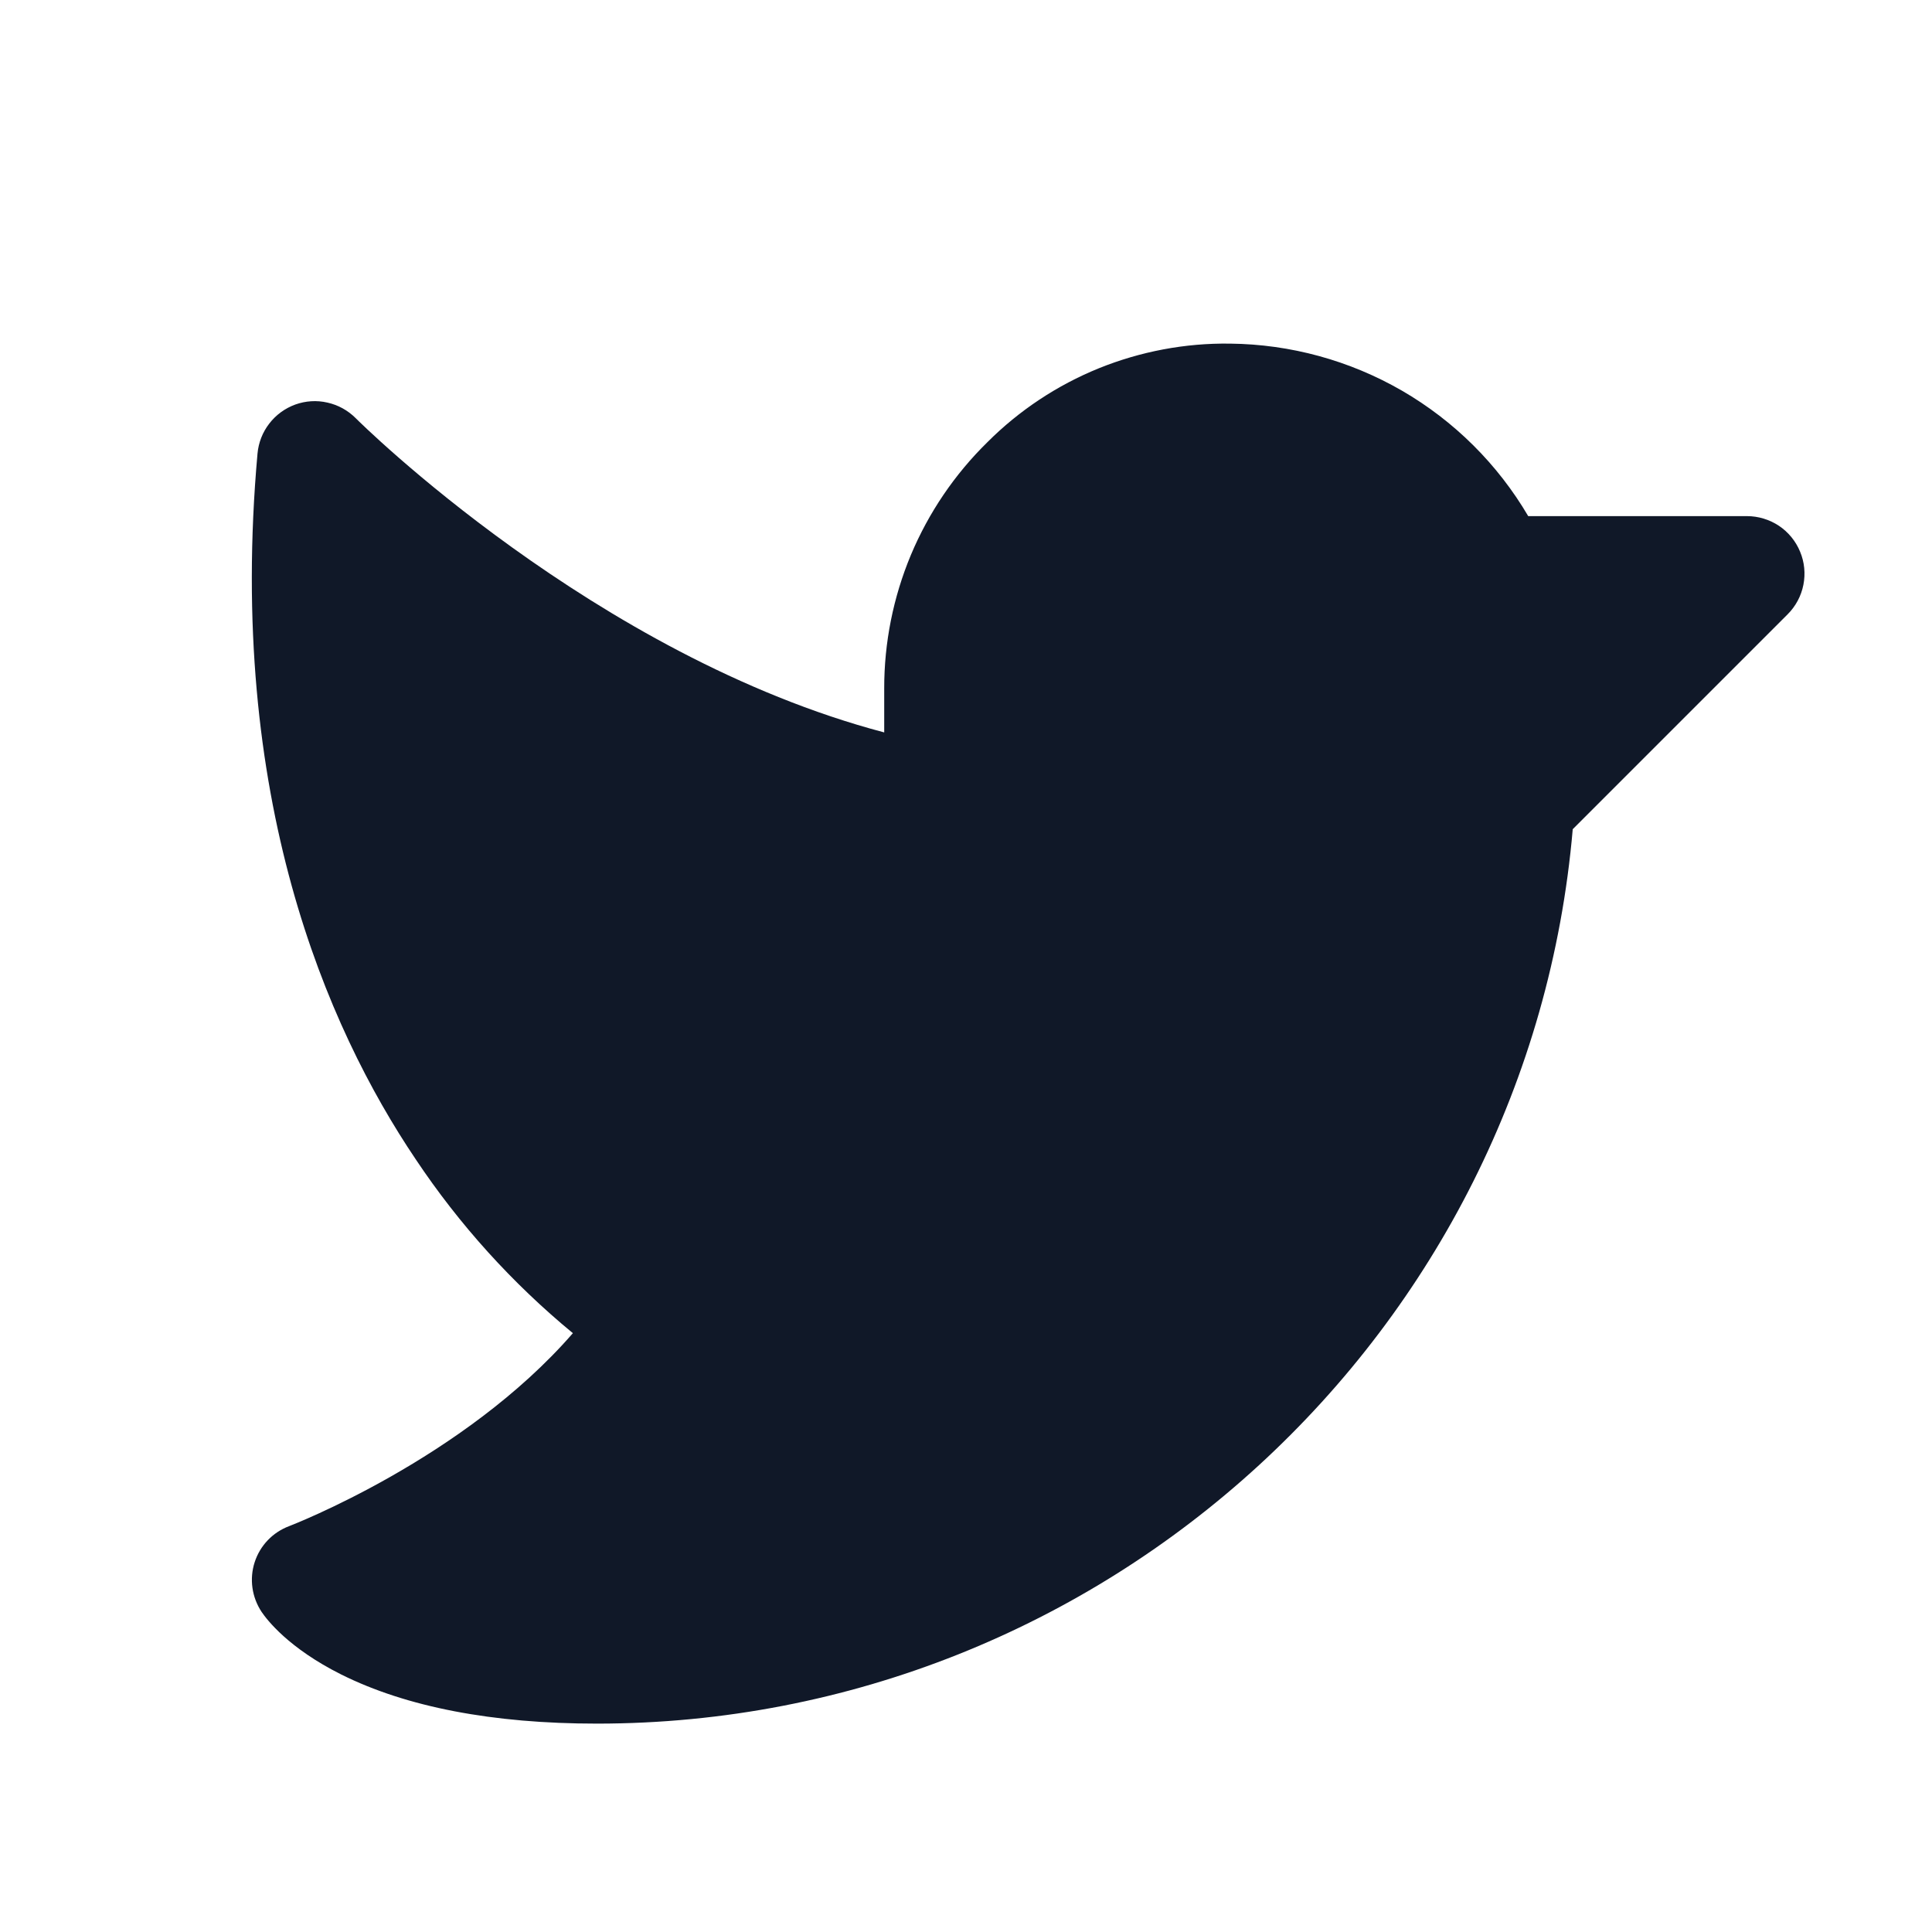 <svg width="21" height="21" viewBox="0 0 21 21" fill="none" xmlns="http://www.w3.org/2000/svg">
<g id="ph:twitter-logo-fill">
<path id="Vector" d="M19.431 6.677L17.095 9.013C16.623 14.484 12.009 18.735 6.488 18.735C5.354 18.735 4.419 18.555 3.709 18.201C3.136 17.914 2.902 17.607 2.843 17.52C2.791 17.441 2.757 17.352 2.744 17.259C2.731 17.166 2.739 17.07 2.768 16.981C2.797 16.891 2.846 16.809 2.911 16.741C2.976 16.673 3.056 16.621 3.144 16.588C3.164 16.58 5.038 15.86 6.227 14.491C5.568 13.948 4.992 13.311 4.518 12.6C3.549 11.162 2.465 8.663 2.799 4.93C2.81 4.811 2.854 4.698 2.927 4.604C3 4.509 3.098 4.438 3.21 4.397C3.322 4.357 3.443 4.349 3.559 4.376C3.676 4.402 3.782 4.461 3.866 4.545C3.893 4.573 6.466 7.131 9.611 7.961V7.485C9.61 6.986 9.709 6.492 9.901 6.032C10.094 5.572 10.377 5.155 10.733 4.806C11.079 4.46 11.491 4.187 11.944 4.003C12.397 3.82 12.882 3.728 13.371 3.735C14.027 3.742 14.67 3.918 15.238 4.246C15.806 4.575 16.279 5.045 16.611 5.61H18.988C19.112 5.61 19.233 5.647 19.336 5.715C19.439 5.784 19.519 5.882 19.566 5.996C19.614 6.11 19.626 6.236 19.602 6.357C19.578 6.479 19.518 6.59 19.431 6.677Z" fill="#101828"/>
</g>
</svg>
